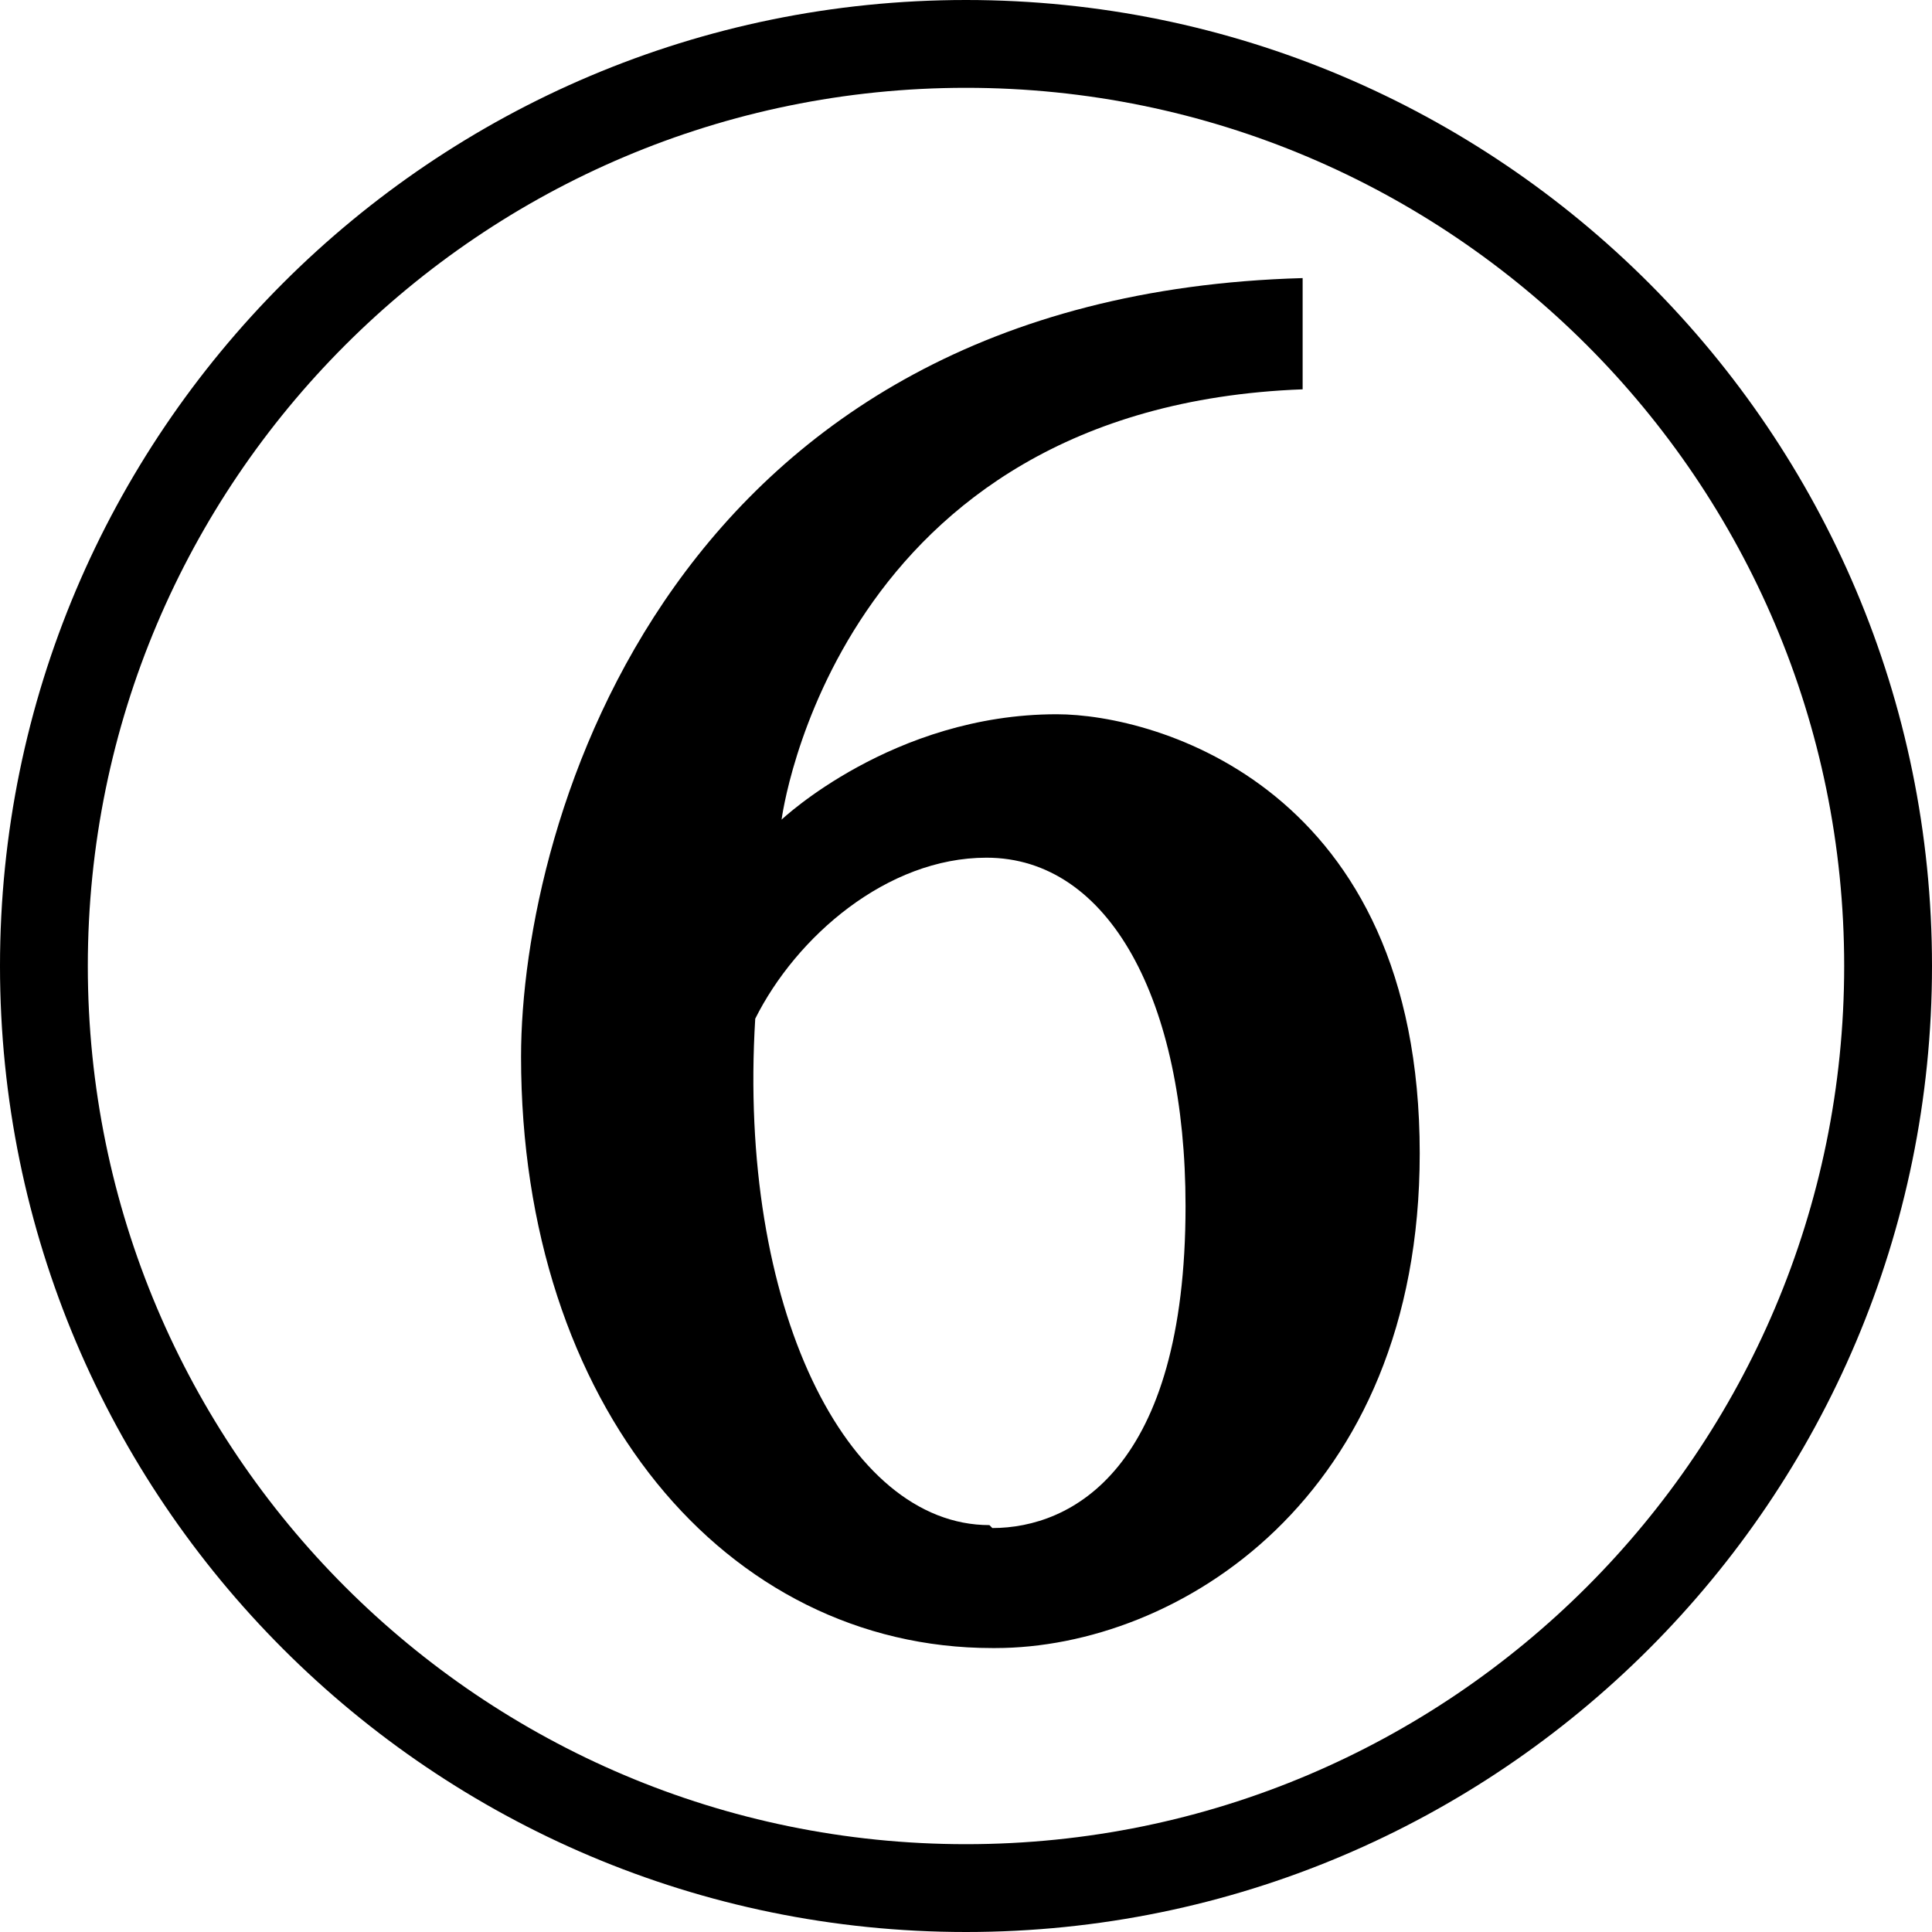 <?xml version="1.0" encoding="UTF-8" standalone="no"?>
<!DOCTYPE svg PUBLIC "-//W3C//DTD SVG 1.1//EN" "http://www.w3.org/Graphics/SVG/1.1/DTD/svg11.dtd">
<svg width="100%" height="100%" viewBox="0 0 660 660" version="1.1" xmlns="http://www.w3.org/2000/svg" xmlns:xlink="http://www.w3.org/1999/xlink" xml:space="preserve" xmlns:serif="http://www.serif.com/" style="fill-rule:evenodd;clip-rule:evenodd;stroke-linejoin:round;stroke-miterlimit:2;">
    <g transform="matrix(1,0,0,1,30,30)">
        <path d="M300,-30C117.868,-30 -30,117.868 -30,300C-30,482.132 117.868,630 300,630C482.132,630 630,482.132 630,300C630,117.868 482.132,-30 300,-30ZM300,0C465.575,0 600,134.425 600,300C600,465.575 465.575,600 300,600C134.425,600 0,465.575 0,300C0,134.425 134.425,0 300,0Z"/>
    </g>
    <g transform="matrix(1,0,0,1,30,30)">
        <path d="M309,492C336,492 375,472 375,382C375,312 349,263 307,263C273,263 242,290 228,318C222,416 259,491 308,491M309,533C218,533 148,450 148,331C148,251 199,71 415,65L415,103C255,109 237,250 237,250C237,250 275,214 331,214C365,214 455,239 455,364C455,482 372,533 310,533" style="fill-rule:nonzero;"/>
    </g>
</svg>
